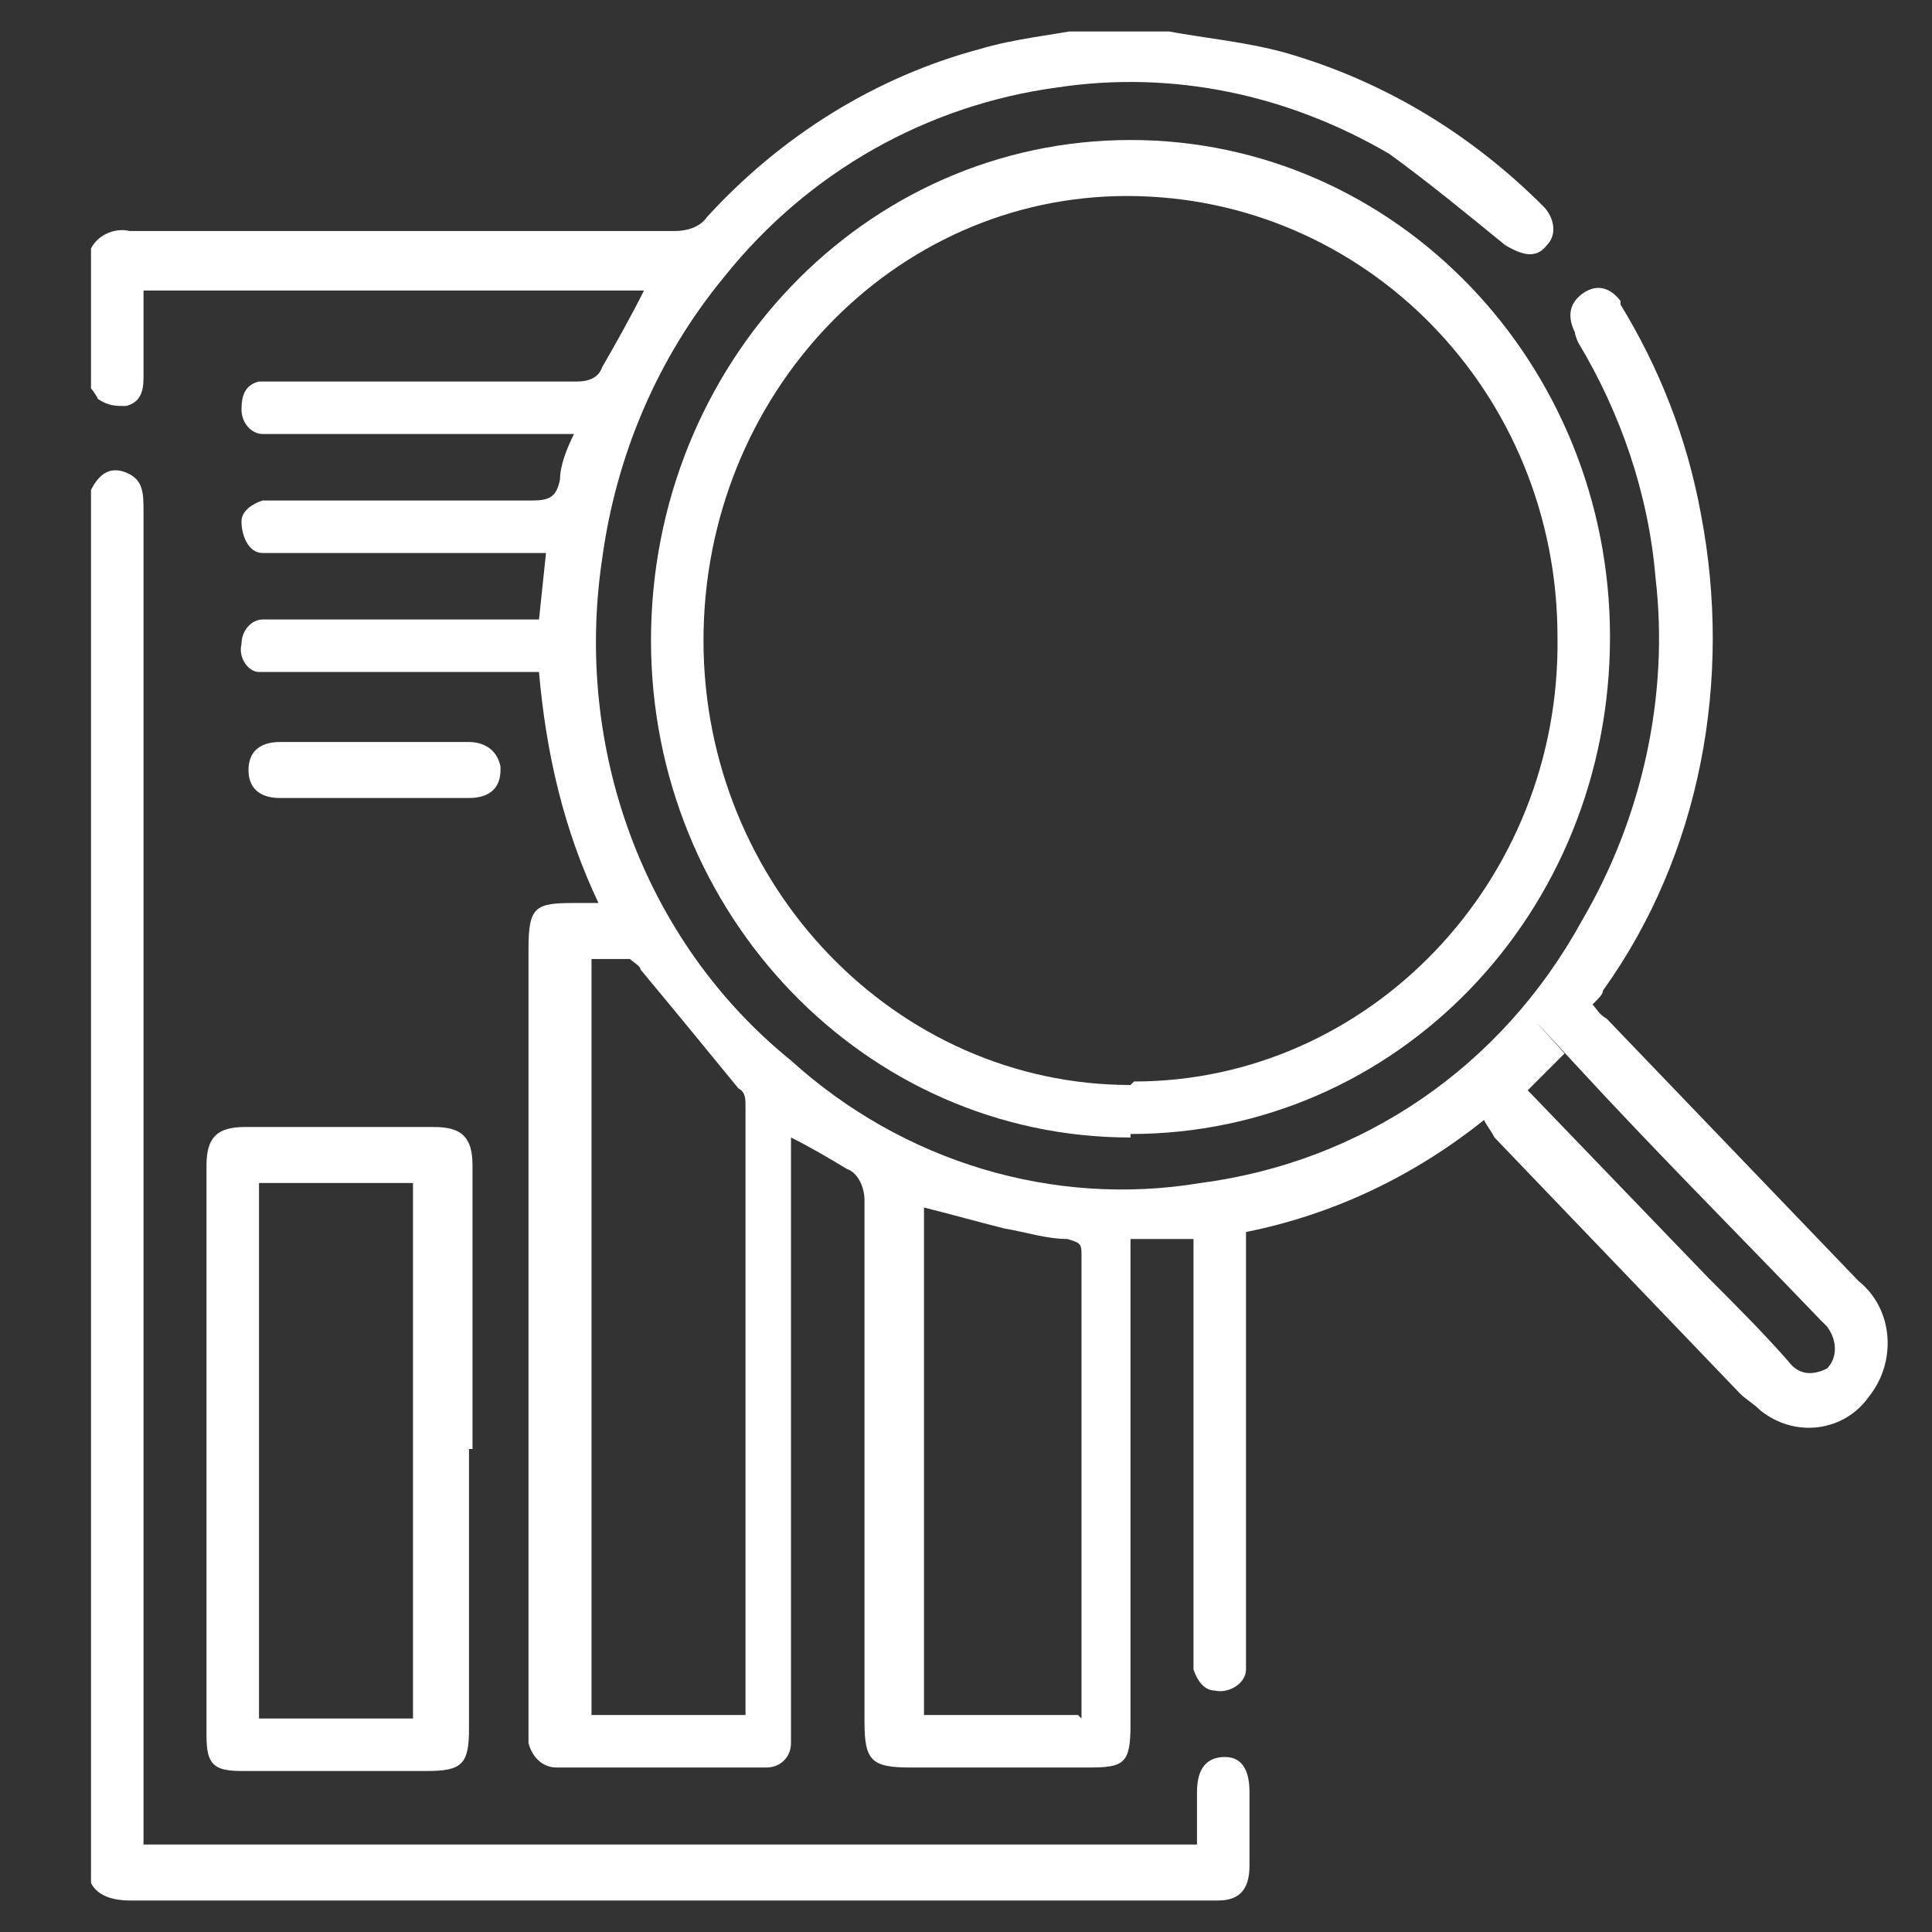 <?xml version="1.0" encoding="UTF-8"?>
<svg id="ico-04" xmlns="http://www.w3.org/2000/svg" xmlns:xlink="http://www.w3.org/1999/xlink" version="1.1" viewBox="0 0 55.2 55.2">
  <rect x="0" y="0" width="55.2" height="55.2" fill="#333333" stroke="none"/>
  <!-- Generator: Adobe Illustrator 29.2.1, SVG Export Plug-In . SVG Version: 2.1.0 Build 116)  -->
  <defs>
    <style>
      .st0 {
        fill: none;
      }

      .st1 {
        fill: #fff;
      }

      .st2 {
        clip-path: url(#clippath);
      }
    </style>
    <clipPath id="clippath">
      <rect class="st0" x="2.6" y=".9" width="51.4" height="53.5"/>
    </clipPath>
  </defs>
  <g class="st2">
    <g id="Group_2707">
      <path id="Path_4626" class="st1" d="M33.4.9c1.1.2,2.2.3,3.3.6,2.8.8,5.3,2.3,7.4,4.4.3.3.4.8.1,1.1,0,0,0,0,0,0-.3.4-.7.3-1.2,0-1.1-.9-2.2-1.8-3.3-2.6-2.9-1.7-6.2-2.4-9.5-1.9-3.7.5-7.1,2.4-9.5,5.4-1.9,2.3-3.1,5.1-3.5,8.1-.8,5.4,1.2,10.9,5.4,14.3,3.2,2.9,7.5,4.2,11.7,3.5,4.6-.6,8.6-3.3,10.9-7.5,1.7-2.9,2.5-6.4,2.1-9.8-.2-2.4-1-4.7-2.2-6.7,0,0-.1-.2-.1-.3-.2-.4-.2-.8.2-1.1s.8-.2,1.1.2c0,0,0,0,0,.1,1.1,1.8,1.9,3.8,2.3,6,.9,4.7,0,9.7-2.8,13.6,0,.1-.1.2-.3.4.1.1.2.3.4.4,2.4,2.5,4.8,5,7.2,7.5,1,.8,1.1,2.3.3,3.3-.7,1-2.1,1.2-3.1.4-.2-.2-.4-.3-.6-.5-2.3-2.4-4.7-4.9-7-7.3-.1-.2-.2-.3-.3-.5-2,1.6-4.3,2.7-6.8,3.2v11.9c0,.2,0,.4,0,.6,0,.4-.5.7-.9.6-.3,0-.5-.3-.6-.6,0-.2,0-.4,0-.6v-11.7h-1.8v13.9c0,1.1-.2,1.2-1.2,1.2h-5.1c-1.1,0-1.3-.2-1.3-1.3,0-5,0-10,0-14.9,0-.4-.2-.8-.5-.9-.5-.3-1-.6-1.6-.9v.7c0,5.3,0,10.7,0,16,0,.2,0,.4,0,.6,0,.4-.3.7-.7.7,0,0,0,0,0,0-2,0-4,0-6,0-.4,0-.7-.3-.8-.7,0,0,0,0,0,0,0-.2,0-.4,0-.6v-22.1c0-1.2.2-1.3,1.3-1.3h.7c-1-2.1-1.5-4.3-1.7-6.6h-7.4c-.2,0-.4,0-.6,0-.3,0-.6-.4-.5-.8,0-.4.3-.7.6-.7.2,0,.3,0,.5,0h7.4l.2-1.9h-7.5c-.2,0-.4,0-.6,0-.4,0-.6-.5-.6-.9,0-.3.3-.5.6-.6.2,0,.4,0,.6,0,2.4,0,4.8,0,7.1,0,.5,0,.7-.1.8-.6,0-.4.2-.9.4-1.3h-8.4c-.2,0-.3,0-.5,0-.3,0-.6-.3-.6-.7,0-.4.1-.7.5-.8.2,0,.4,0,.6,0,2.8,0,5.7,0,8.5,0,.3,0,.6-.1.7-.4.4-.7.8-1.4,1.2-2.2H4.1v2.5c0,.4-.1.7-.5.8-.3,0-.5,0-.8-.2,0,0-.1-.2-.2-.3v-4c.2-.4.7-.6,1.1-.5,5.2,0,10.4,0,15.6,0,.3,0,.7-.1.9-.4,2.1-2.3,4.8-4,7.8-4.8,1-.3,2.1-.4,3.1-.6h2.2ZM21.3,49.1c0,0,0-.2,0-.3,0-5.7,0-11.4,0-17.2,0-.2,0-.4-.2-.5-.9-1.1-1.8-2.2-2.8-3.4,0-.1-.2-.2-.3-.3-.4,0-.8,0-1.1,0v21.6h4.4ZM30.9,49.1s0,0,0-.2c0-4.4,0-8.7,0-13.1,0-.3-.1-.3-.4-.4-.6,0-1.2-.2-1.8-.3-.8-.2-1.5-.4-2.3-.6v14.5h4.4ZM43.6,31.1l5.2,5.4c.8.8,1.6,1.6,2.3,2.4.3.4.7.4,1.1.2,0,0,0,0,0,0,.3-.3.3-.8,0-1.2,0,0-.1-.1-.2-.2-2.3-2.4-4.7-4.8-7-7.3s-.2-.2-.3-.3l-1.1,1.1"/>
      <path id="Path_4627" class="st1" d="M2.6,14c.2-.4.5-.7,1-.5.5.2.5.6.5,1.1,0,12.5,0,24.9,0,37.4v.7h30.1v-1.5c0-.7.3-1,.8-1,.5,0,.7.4.7,1,0,.7,0,1.4,0,2.1,0,.7-.3,1-.9,1-1.5,0-3.1,0-4.6,0-8.8,0-17.6,0-26.5,0-.4,0-.9-.1-1.1-.5V14Z"/>
      <path id="Path_4628" class="st1" d="M32.3,32.5c-7.6,0-13.7-6.4-13.7-14.2,0-7.9,6.1-14.3,13.7-14.3,7.6,0,13.7,6.4,13.7,14.2,0,0,0,0,0,0,0,7.9-6.1,14.2-13.7,14.2M32.4,30.9c6.7,0,12.2-5.7,12.1-12.7,0-7-5.5-12.6-12.3-12.6-6.7,0-12.1,5.7-12.1,12.7,0,7,5.5,12.7,12.2,12.7,0,0,0,0,0,0"/>
      <path id="Path_4629" class="st1" d="M13.4,41.4v8c0,1-.2,1.2-1.2,1.2h-5.3c-.8,0-1-.2-1-1,0-5.4,0-10.9,0-16.3,0-.8.3-1.1,1.1-1.1,1.8,0,3.6,0,5.4,0,.8,0,1.1.3,1.1,1.1,0,2.7,0,5.4,0,8.1M11.8,33.8h-4.4v15.3h4.4v-15.3Z"/>
      <path id="Path_4630" class="st1" d="M10.6,22.8c-.9,0-1.7,0-2.6,0-.6,0-.9-.3-.9-.8s.3-.8.9-.8c1.8,0,3.6,0,5.4,0,.4,0,.8.2.9.7,0,0,0,0,0,.1,0,.5-.3.8-.9.8-.9,0-1.8,0-2.7,0"/>
    </g>
  </g>
</svg>